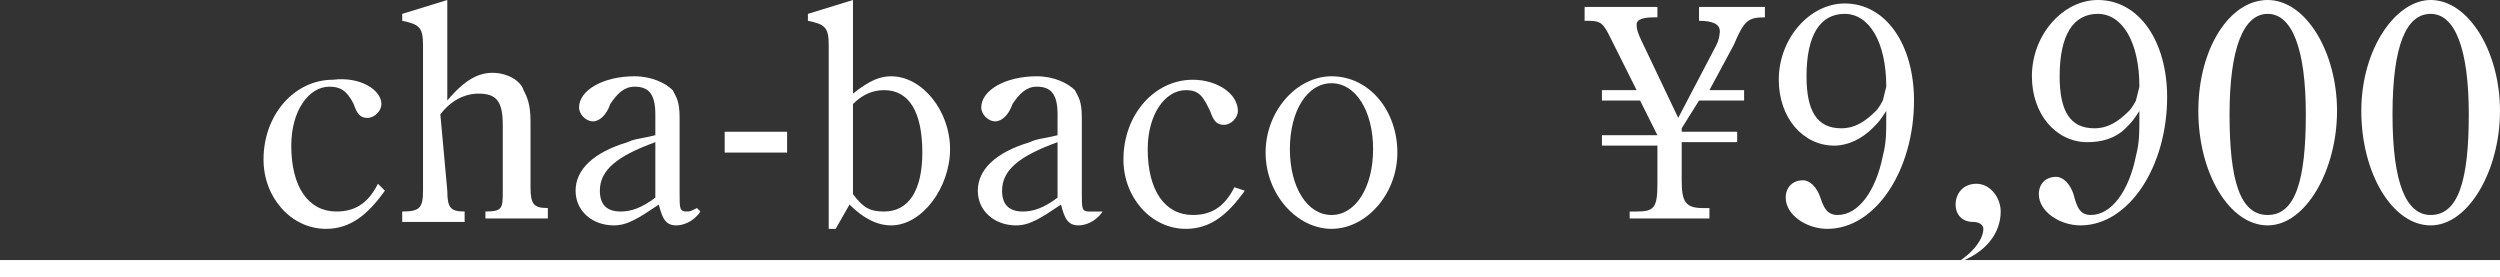 <?xml version="1.0" encoding="utf-8"?>
<!-- Generator: Adobe Illustrator 26.5.0, SVG Export Plug-In . SVG Version: 6.00 Build 0)  -->
<svg version="1.1" id="a" xmlns="http://www.w3.org/2000/svg" xmlns:xlink="http://www.w3.org/1999/xlink" x="0px" y="0px"
	 viewBox="0 0 72.1 8" style="enable-background:new 0 0 72.1 8;" xml:space="preserve">
<rect x="0" y="0" width="72.1" height="8" fill="#333333" stroke="none"/>
<style type="text/css">
	.st0{fill:#FFFFFF;}
</style>
<g id="b">
	<g>
		<path class="st0" d="M11.1,5.5c-0.5,0.7-1,1.1-1.7,1.1c-1,0-1.8-0.9-1.8-2c0-1.3,0.9-2.3,2-2.3C10.4,2.2,11,2.6,11,3
			c0,0.2-0.2,0.4-0.4,0.4S10.3,3.3,10.2,3C10,2.6,9.8,2.5,9.5,2.5c-0.6,0-1.1,0.7-1.1,1.7c0,1.2,0.5,1.9,1.3,1.9
			c0.5,0,0.9-0.2,1.2-0.8L11.1,5.5L11.1,5.5z"/>
		<path class="st0" d="M12.9,5.5c0,0.5,0.1,0.6,0.5,0.6v0.3h-1.8V6.1c0.5,0,0.6-0.1,0.6-0.6V1.3c0-0.5-0.1-0.6-0.6-0.7V0.4L12.9,0
			v2.9c0.5-0.6,0.9-0.8,1.3-0.8c0.4,0,0.8,0.2,0.9,0.5c0.1,0.2,0.2,0.4,0.2,0.9v1.9c0,0.5,0.1,0.6,0.5,0.6v0.3H14V6.1
			c0.5,0,0.5-0.1,0.5-0.6V3.6c0-0.7-0.2-0.9-0.7-0.9c-0.4,0-0.8,0.2-1.1,0.6L12.9,5.5L12.9,5.5z"/>
		<path class="st0" d="M20.2,6.1c-0.2,0.3-0.5,0.4-0.7,0.4c-0.3,0-0.4-0.2-0.5-0.6c-0.6,0.4-0.9,0.6-1.3,0.6c-0.6,0-1.1-0.4-1.1-1
			s0.5-1.1,1.5-1.4C18.3,4,18.5,4,18.9,3.9V3.3c0-0.6-0.2-0.8-0.6-0.8c-0.3,0-0.5,0.2-0.7,0.5c-0.1,0.3-0.3,0.5-0.5,0.5
			s-0.4-0.2-0.4-0.4c0-0.5,0.7-0.9,1.6-0.9c0.5,0,0.9,0.2,1.1,0.4c0.1,0.2,0.2,0.3,0.2,0.8v2.2c0,0.4,0,0.5,0.2,0.5
			c0.1,0,0.1,0,0.3-0.1L20.2,6.1L20.2,6.1z M18.9,4.1c-1.1,0.4-1.6,0.8-1.6,1.4c0,0.4,0.2,0.6,0.6,0.6c0.3,0,0.6-0.1,1-0.4V4.1z"/>
		<path class="st0" d="M20.9,3.8h1.8v0.6h-1.8V3.8z"/>
		<path class="st0" d="M24.1,6.6h-0.2V1.3c0-0.5-0.1-0.6-0.6-0.7V0.4L24.6,0v2.7c0.5-0.4,0.8-0.5,1.1-0.5c0.9,0,1.7,1,1.7,2.1
			s-0.8,2.2-1.7,2.2c-0.4,0-0.8-0.2-1.2-0.6L24.1,6.6L24.1,6.6z M24.6,5.6c0.3,0.4,0.5,0.5,0.9,0.5c0.7,0,1.1-0.6,1.1-1.7
			c0-1.2-0.4-1.8-1.1-1.8c-0.3,0-0.6,0.1-0.9,0.4V5.6L24.6,5.6z"/>
		<path class="st0" d="M31.8,6.1c-0.2,0.3-0.5,0.4-0.7,0.4c-0.3,0-0.4-0.2-0.5-0.6c-0.6,0.4-0.9,0.6-1.3,0.6c-0.6,0-1.1-0.4-1.1-1
			s0.5-1.1,1.5-1.4C29.9,4,30.1,4,30.5,3.9V3.3c0-0.6-0.2-0.8-0.6-0.8c-0.3,0-0.5,0.2-0.7,0.5c-0.1,0.3-0.3,0.5-0.5,0.5
			s-0.4-0.2-0.4-0.4c0-0.5,0.7-0.9,1.6-0.9c0.5,0,0.9,0.2,1.1,0.4c0.1,0.2,0.2,0.3,0.2,0.8v2.2c0,0.4,0,0.5,0.2,0.5
			C31.5,6.1,31.5,6.1,31.8,6.1L31.8,6.1L31.8,6.1z M30.5,4.1c-1.1,0.4-1.6,0.8-1.6,1.4c0,0.4,0.2,0.6,0.6,0.6c0.3,0,0.6-0.1,1-0.4
			V4.1z"/>
		<path class="st0" d="M35.9,5.5c-0.5,0.7-1,1.1-1.7,1.1c-1,0-1.8-0.9-1.8-2c0-1.3,0.9-2.3,2-2.3c0.7,0,1.3,0.4,1.3,0.9
			c0,0.2-0.2,0.4-0.4,0.4S35,3.5,34.9,3.2c-0.2-0.4-0.3-0.6-0.7-0.6c-0.6,0-1.1,0.7-1.1,1.7c0,1.2,0.5,1.9,1.3,1.9
			c0.5,0,0.9-0.2,1.2-0.8L35.9,5.5L35.9,5.5z"/>
		<path class="st0" d="M38.4,2.2c1.1,0,1.9,1,1.9,2.2s-0.9,2.2-1.9,2.2s-1.9-1-1.9-2.2S37.4,2.2,38.4,2.2z M38.4,6.2
			c0.7,0,1.2-0.8,1.2-1.9s-0.5-1.9-1.2-1.9s-1.2,0.8-1.2,1.9S37.7,6.2,38.4,6.2z"/>
		<path class="st0" d="M49.5,1.3c0.1-0.2,0.1-0.4,0.1-0.4c0-0.2-0.2-0.3-0.6-0.3l0,0V0.2h1.9v0.3c-0.5,0-0.6,0.1-0.9,0.8l-0.7,1.3h1
			v0.3H49l-0.5,0.8v0.1h1.6v0.3h-1.6v1.1c0,0.6,0.1,0.8,0.6,0.8h0.2v0.3H47V6.1h0.2c0.5,0,0.6-0.1,0.6-0.8V4.2h-1.6V3.9h1.6l-0.5-1
			h-1.1V2.6h1L46.4,1c-0.2-0.4-0.3-0.4-0.7-0.4l0,0V0.2h2.1v0.3h-0.1c-0.4,0-0.5,0.1-0.5,0.2s0,0.2,0.2,0.6l1,2.1L49.5,1.3L49.5,1.3
			z"/>
		<path class="st0" d="M54,3.7c-0.3,0.3-0.7,0.5-1.1,0.5c-0.9,0-1.6-0.8-1.6-1.9c0-1.2,0.9-2.2,1.9-2.2c1.2,0,2,1.2,2,2.8
			c0,2-1.1,3.7-2.5,3.7c-0.6,0-1.2-0.4-1.2-0.9c0-0.3,0.2-0.5,0.5-0.5c0.2,0,0.4,0.2,0.5,0.5C52.6,6,52.7,6.2,53,6.2
			c0.6,0,1.1-0.7,1.3-1.7c0.1-0.4,0.1-0.6,0.1-1.3C54.2,3.5,54.2,3.5,54,3.7z M54.4,2.5c0-1.3-0.5-2.1-1.2-2.1S52.1,1,52.1,2.2
			c0,1,0.3,1.5,1,1.5c0.4,0,0.7-0.2,1-0.5c0.1-0.1,0.2-0.3,0.2-0.3L54.4,2.5L54.4,2.5z"/>
		<path class="st0" d="M56.4,7.6c0.5-0.3,0.8-0.7,0.8-1c0-0.1-0.1-0.2-0.3-0.2c-0.3,0-0.5-0.2-0.5-0.5s0.2-0.6,0.6-0.6
			c0.4,0,0.7,0.4,0.7,0.8C57.7,6.7,57.3,7.3,56.4,7.6L56.4,7.6L56.4,7.6z"/>
		<path class="st0" d="M61.3,3.7C61,4,60.6,4.1,60.2,4.1c-0.9,0-1.6-0.8-1.6-1.9C58.6,1,59.5,0,60.5,0c1.2,0,2,1.2,2,2.8
			c0,2-1.1,3.7-2.5,3.7c-0.6,0-1.2-0.4-1.2-0.9c0-0.3,0.2-0.5,0.5-0.5c0.2,0,0.4,0.2,0.5,0.5C59.9,6,60,6.2,60.3,6.2
			c0.6,0,1.1-0.7,1.3-1.7c0.1-0.4,0.1-0.6,0.1-1.3C61.5,3.5,61.5,3.5,61.3,3.7z M61.7,2.5c0-1.3-0.5-2.1-1.2-2.1S59.4,1,59.4,2.2
			c0,1,0.3,1.5,1,1.5c0.4,0,0.7-0.2,1-0.5c0.1-0.1,0.2-0.3,0.2-0.3L61.7,2.5L61.7,2.5z"/>
		<path class="st0" d="M65.4,0c1.1,0,2,1.5,2,3.2s-0.9,3.3-2,3.3s-2-1.5-2-3.3S64.3,0,65.4,0z M65.4,6.2c0.8,0,1.1-1,1.1-2.9
			s-0.4-2.9-1.1-2.9s-1.1,1-1.1,2.9S64.6,6.2,65.4,6.2z"/>
		<path class="st0" d="M70.1,0c1.1,0,2,1.5,2,3.2s-0.9,3.3-2,3.3s-2-1.5-2-3.3S69.1,0,70.1,0z M70.1,6.2c0.8,0,1.1-1,1.1-2.9
			s-0.4-2.9-1.1-2.9S69,1.3,69,3.3S69.4,6.2,70.1,6.2z"/>
		<path class="st0" d="M0,8V7.5h72.1V8H0z"/>
	</g>
</g>
</svg>
